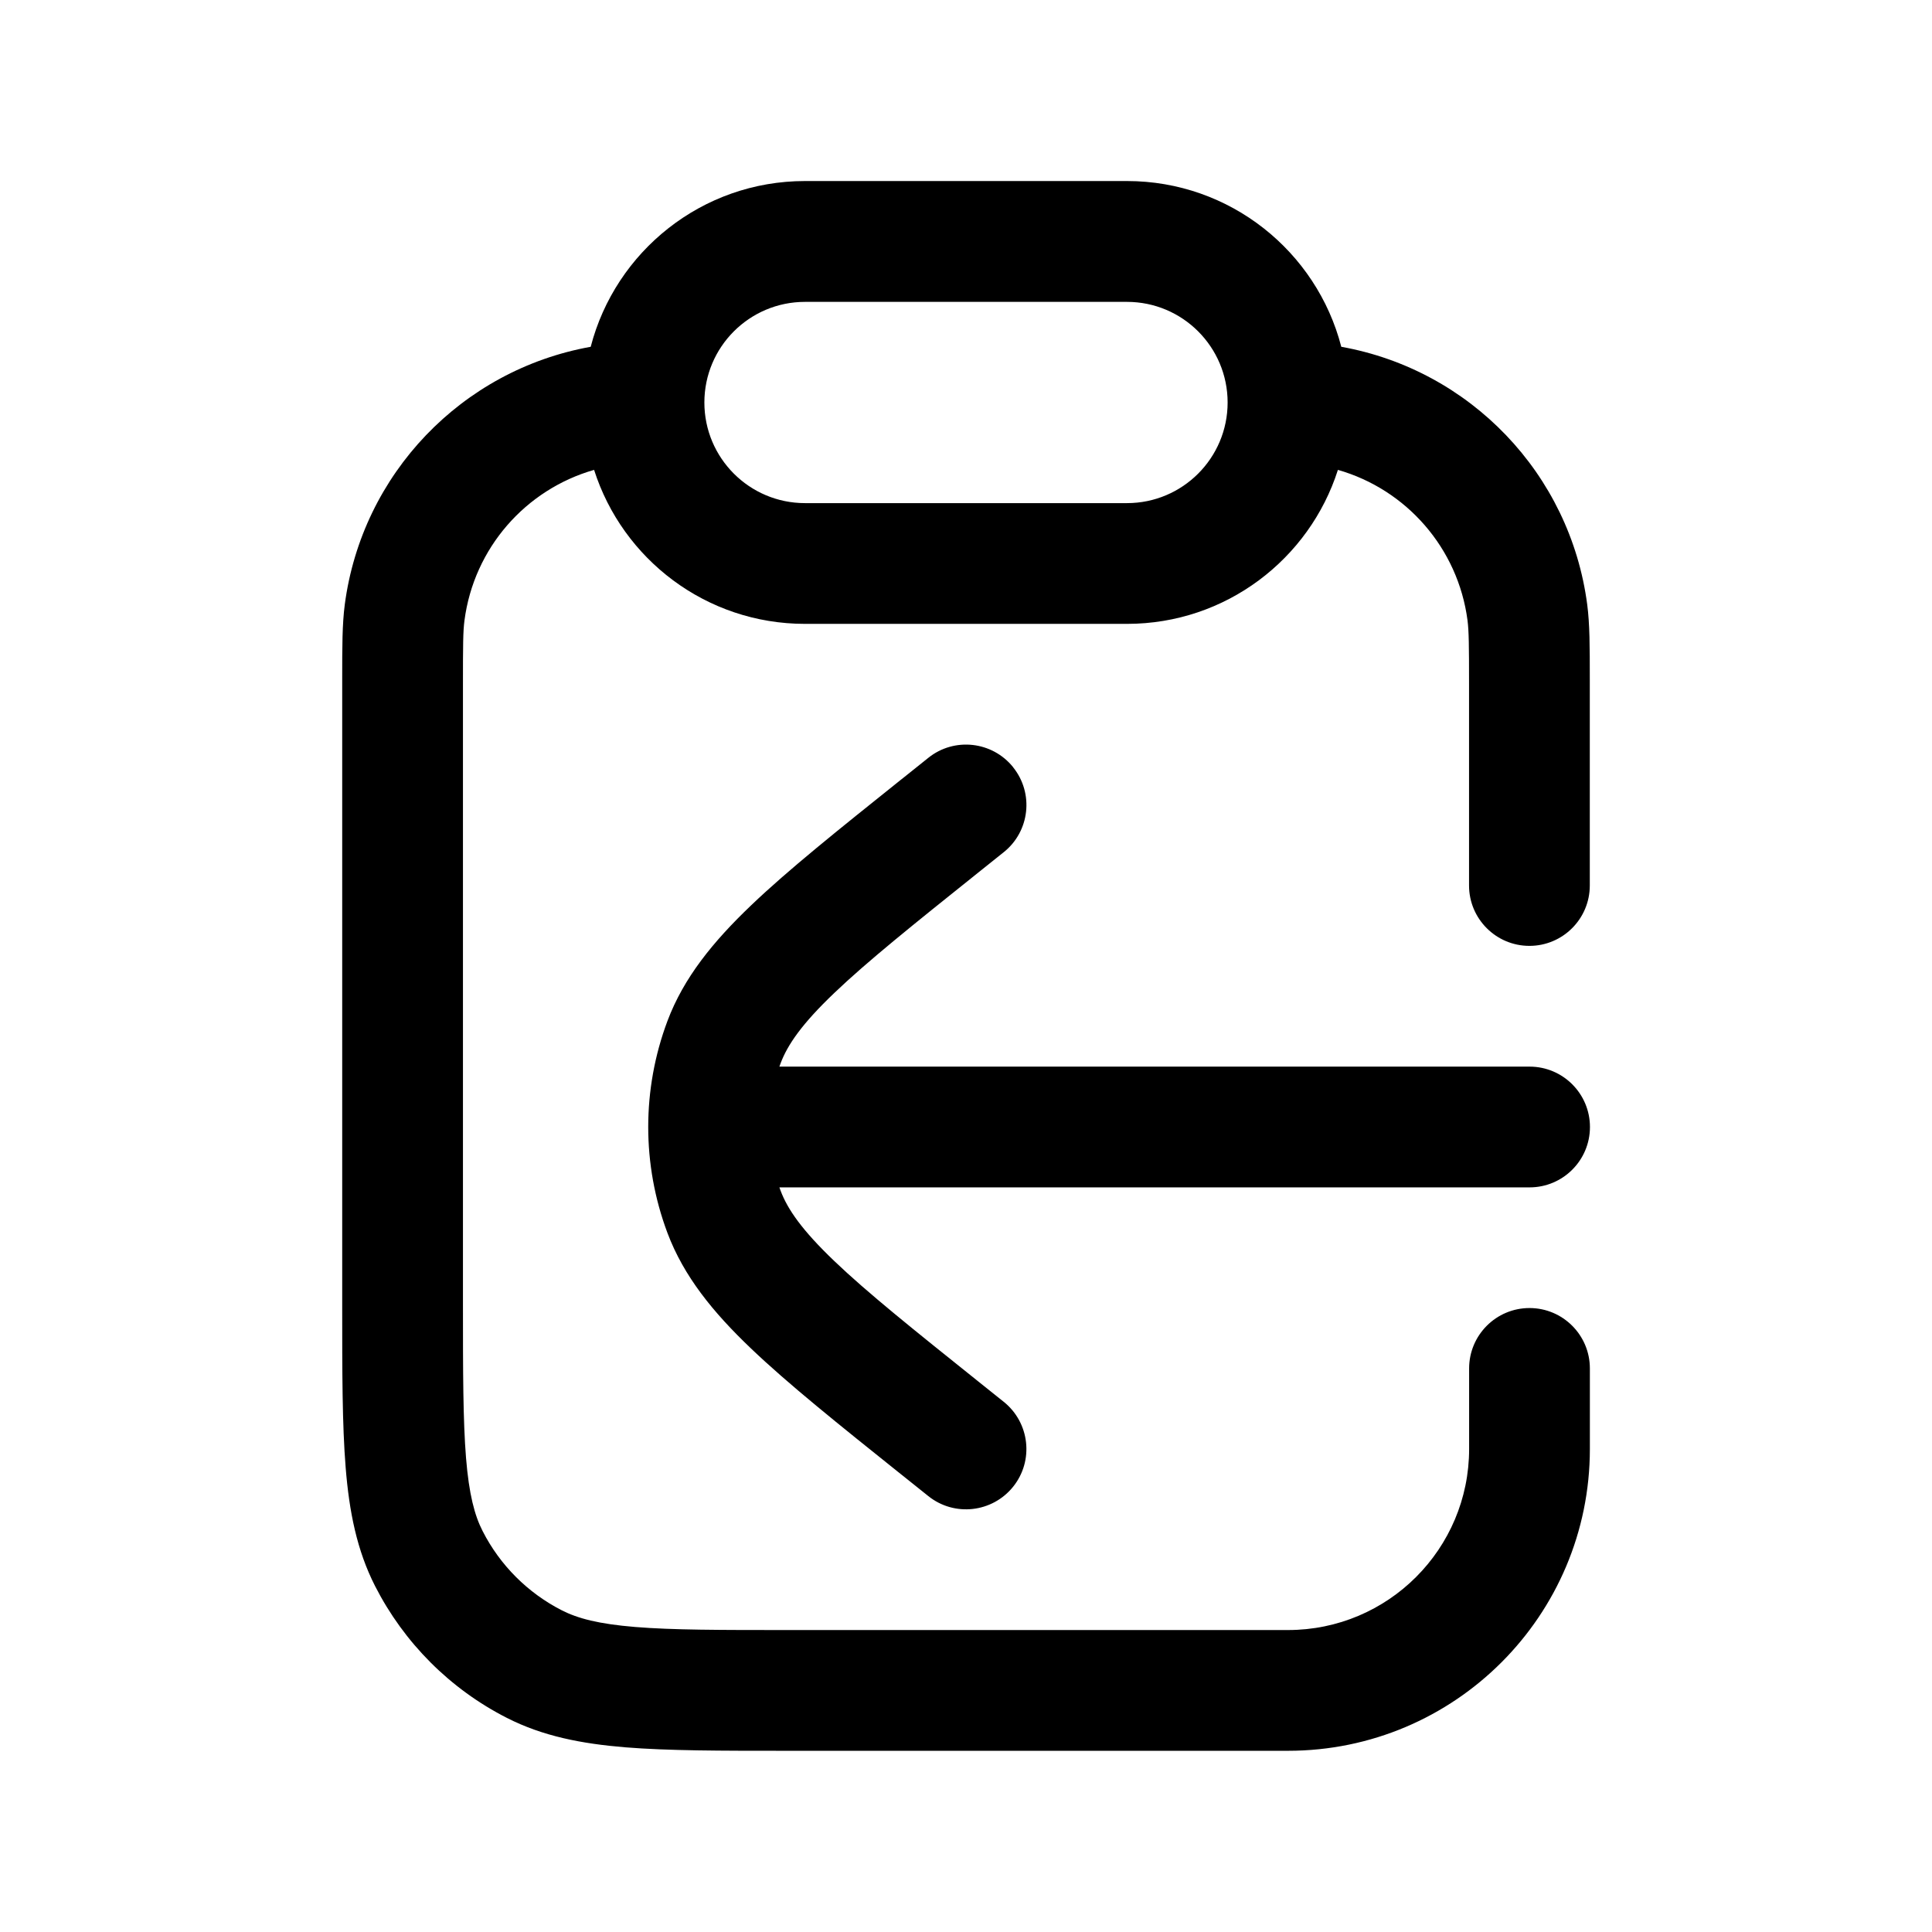 <?xml version="1.0" encoding="utf-8"?>
<svg width="800px" height="800px" viewBox="0 0 24 24" fill="none" xmlns="http://www.w3.org/2000/svg"><path clip-rule="evenodd" d="m7.38 5.837c-.851.244-1.492.971-1.61 1.869-.018.134-.019.305-.019.794v7.7c0 .853.001 1.447.038 1.909.037.454.106.715.207.912.216.423.56.767.983.983.198.101.458.17.912.207.463.038 1.057.038 1.909.038h6.2c1.243 0 2.25-1.007 2.25-2.25v-1c0-.414.336-.75.75-.75s.75.336.75.75v1c0 2.071-1.679 3.75-3.75 3.75h-6.2-.032c-.813 0-1.468 0-1.999-.043-.547-.045-1.027-.139-1.471-.365-.706-.359-1.279-.933-1.639-1.639-.226-.444-.321-.924-.365-1.471-.043-.531-.043-1.187-.043-1.999v-.032-7.7l-0-.058c-0-.409-0-.687.032-.932.214-1.625 1.456-2.915 3.055-3.202.307-1.184 1.382-2.059 2.662-2.059h4c1.28 0 2.356.875 2.662 2.059 1.6.287 2.842 1.577 3.055 3.202.032.245.032.523.032.932v0.0.058 2.5c0 .414-.336.75-.75.75s-.75-.336-.75-.75v-2.5c0-.488-.002-.66-.019-.794-.118-.898-.76-1.626-1.61-1.869-.354 1.109-1.393 1.913-2.62 1.913h-4c-1.227 0-2.266-.803-2.62-1.913zm1.37-.837c0-.69.56-1.25 1.25-1.25h4c.69 0 1.25.56 1.25 1.25s-.56 1.25-1.25 1.25h-4c-.69 0-1.25-.56-1.25-1.25zm3.836 4.531c-.259-.323-.731-.376-1.054-.117l-.315.252-.028.022c-.777.622-1.399 1.119-1.859 1.559-.47.449-.836.896-1.039 1.437-.318.848-.318 1.783 0 2.631.203.541.568.988 1.039 1.437.461.44 1.082.937 1.859 1.559v0l.028.022.315.252c.323.259.795.206 1.054-.117.259-.323.206-.795-.117-1.054l-.315-.252c-.811-.649-1.381-1.106-1.788-1.495-.403-.385-.583-.645-.67-.878-.005-.013-.01-.026-.014-.039h9.319c.414 0 .75-.336.75-.75s-.336-.75-.75-.75h-9.319c.005-.013.009-.026.014-.039.087-.233.267-.494.67-.878.407-.389.977-.846 1.788-1.495l.315-.252c.324-.259.376-.731.117-1.054z" fill="#000000" fill-rule="evenodd"/></svg>